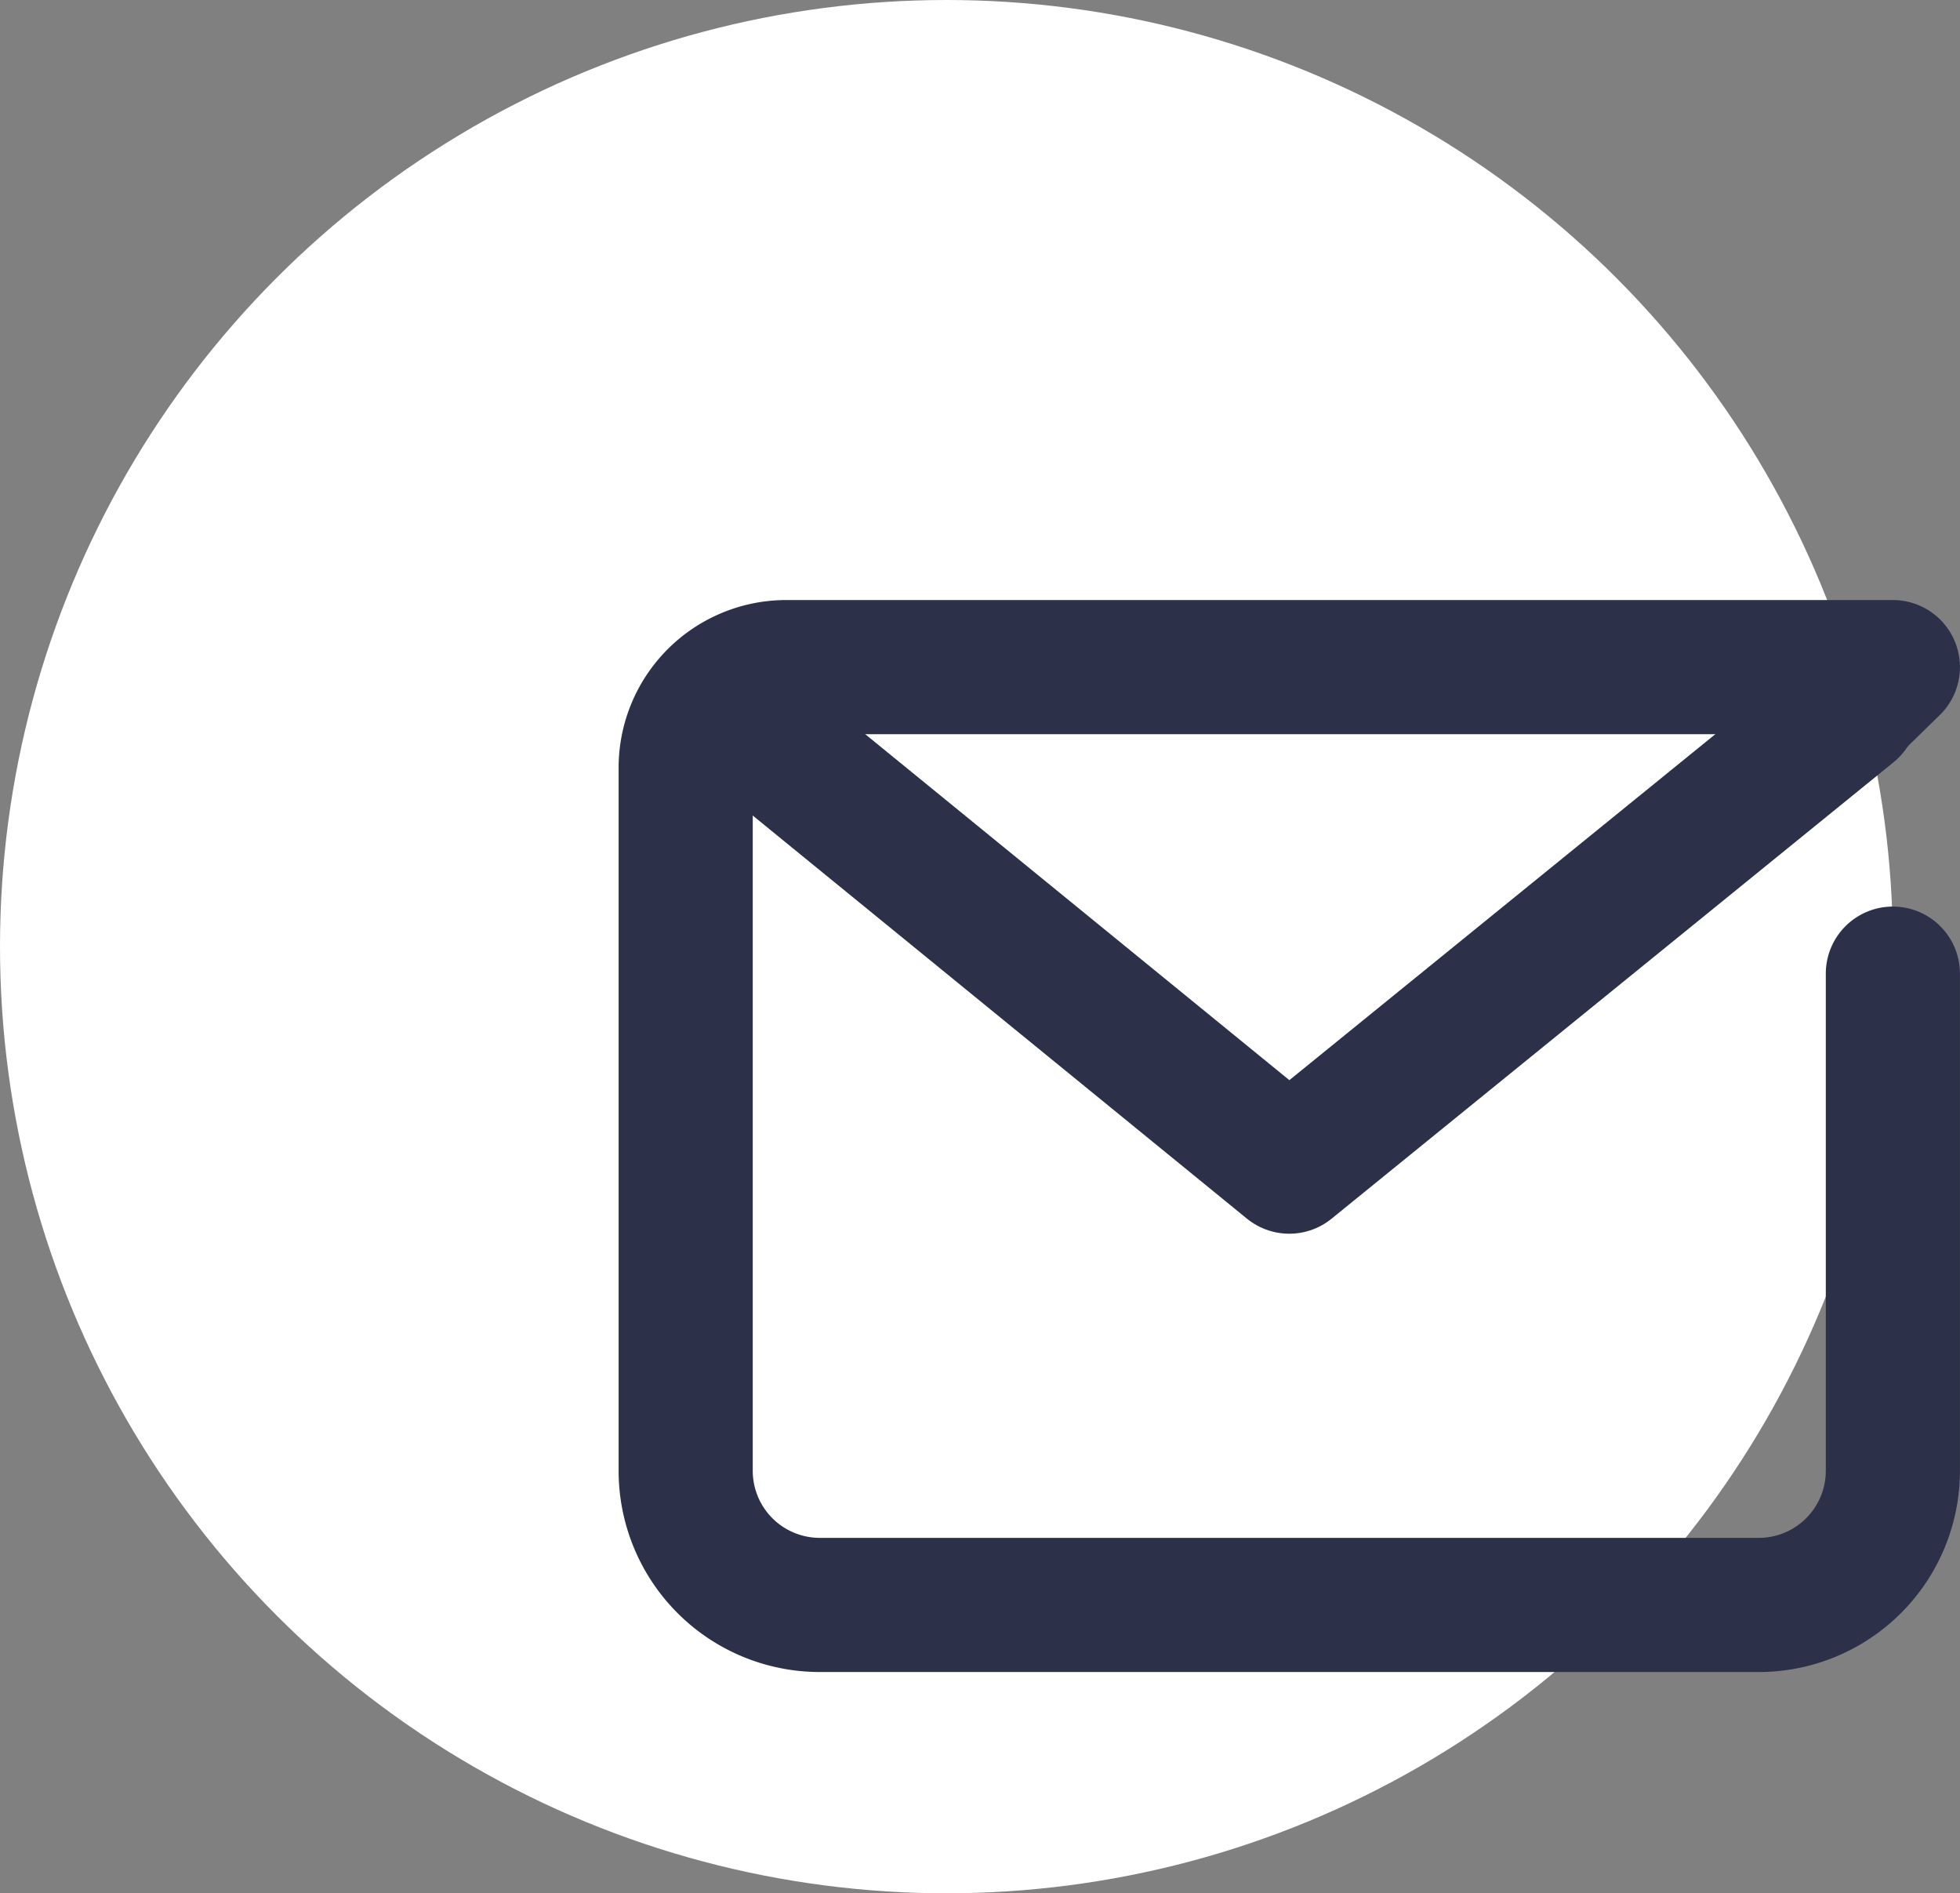 <svg xmlns="http://www.w3.org/2000/svg" viewBox="0 0 58.45 56.45">
  <rect x="0" y="0" width="58.45" height="56.45" fill="#808080" stroke="none"/>
  <g id="Grupo_1638" data-name="Grupo 1638" transform="translate(-336 -10149)">
    <circle id="Elipse_117" data-name="Elipse 117" cx="28.224" cy="28.224" r="28.224" transform="translate(336 10149)" fill="#fff"/>
    <g id="Grupo_1196" data-name="Grupo 1196" transform="translate(-384.27 9988.612)">
      <path id="Caminho_220" data-name="Caminho 220" d="M776.718,189.417v14.822a4,4,0,0,1-4,4h-28a4,4,0,0,1-4-4V183.278a3,3,0,0,1,3-3h33l-1.243,1.214" fill="none" stroke="#2c3149" stroke-linecap="round" stroke-linejoin="round" stroke-width="4"/>
      <path id="Caminho_221" data-name="Caminho 221" d="M775.475,181.564l-16.757,13.607-16.685-13.607" fill="none" stroke="#2c3149" stroke-linecap="round" stroke-linejoin="round" stroke-width="4"/>
    </g>
  </g>
</svg>